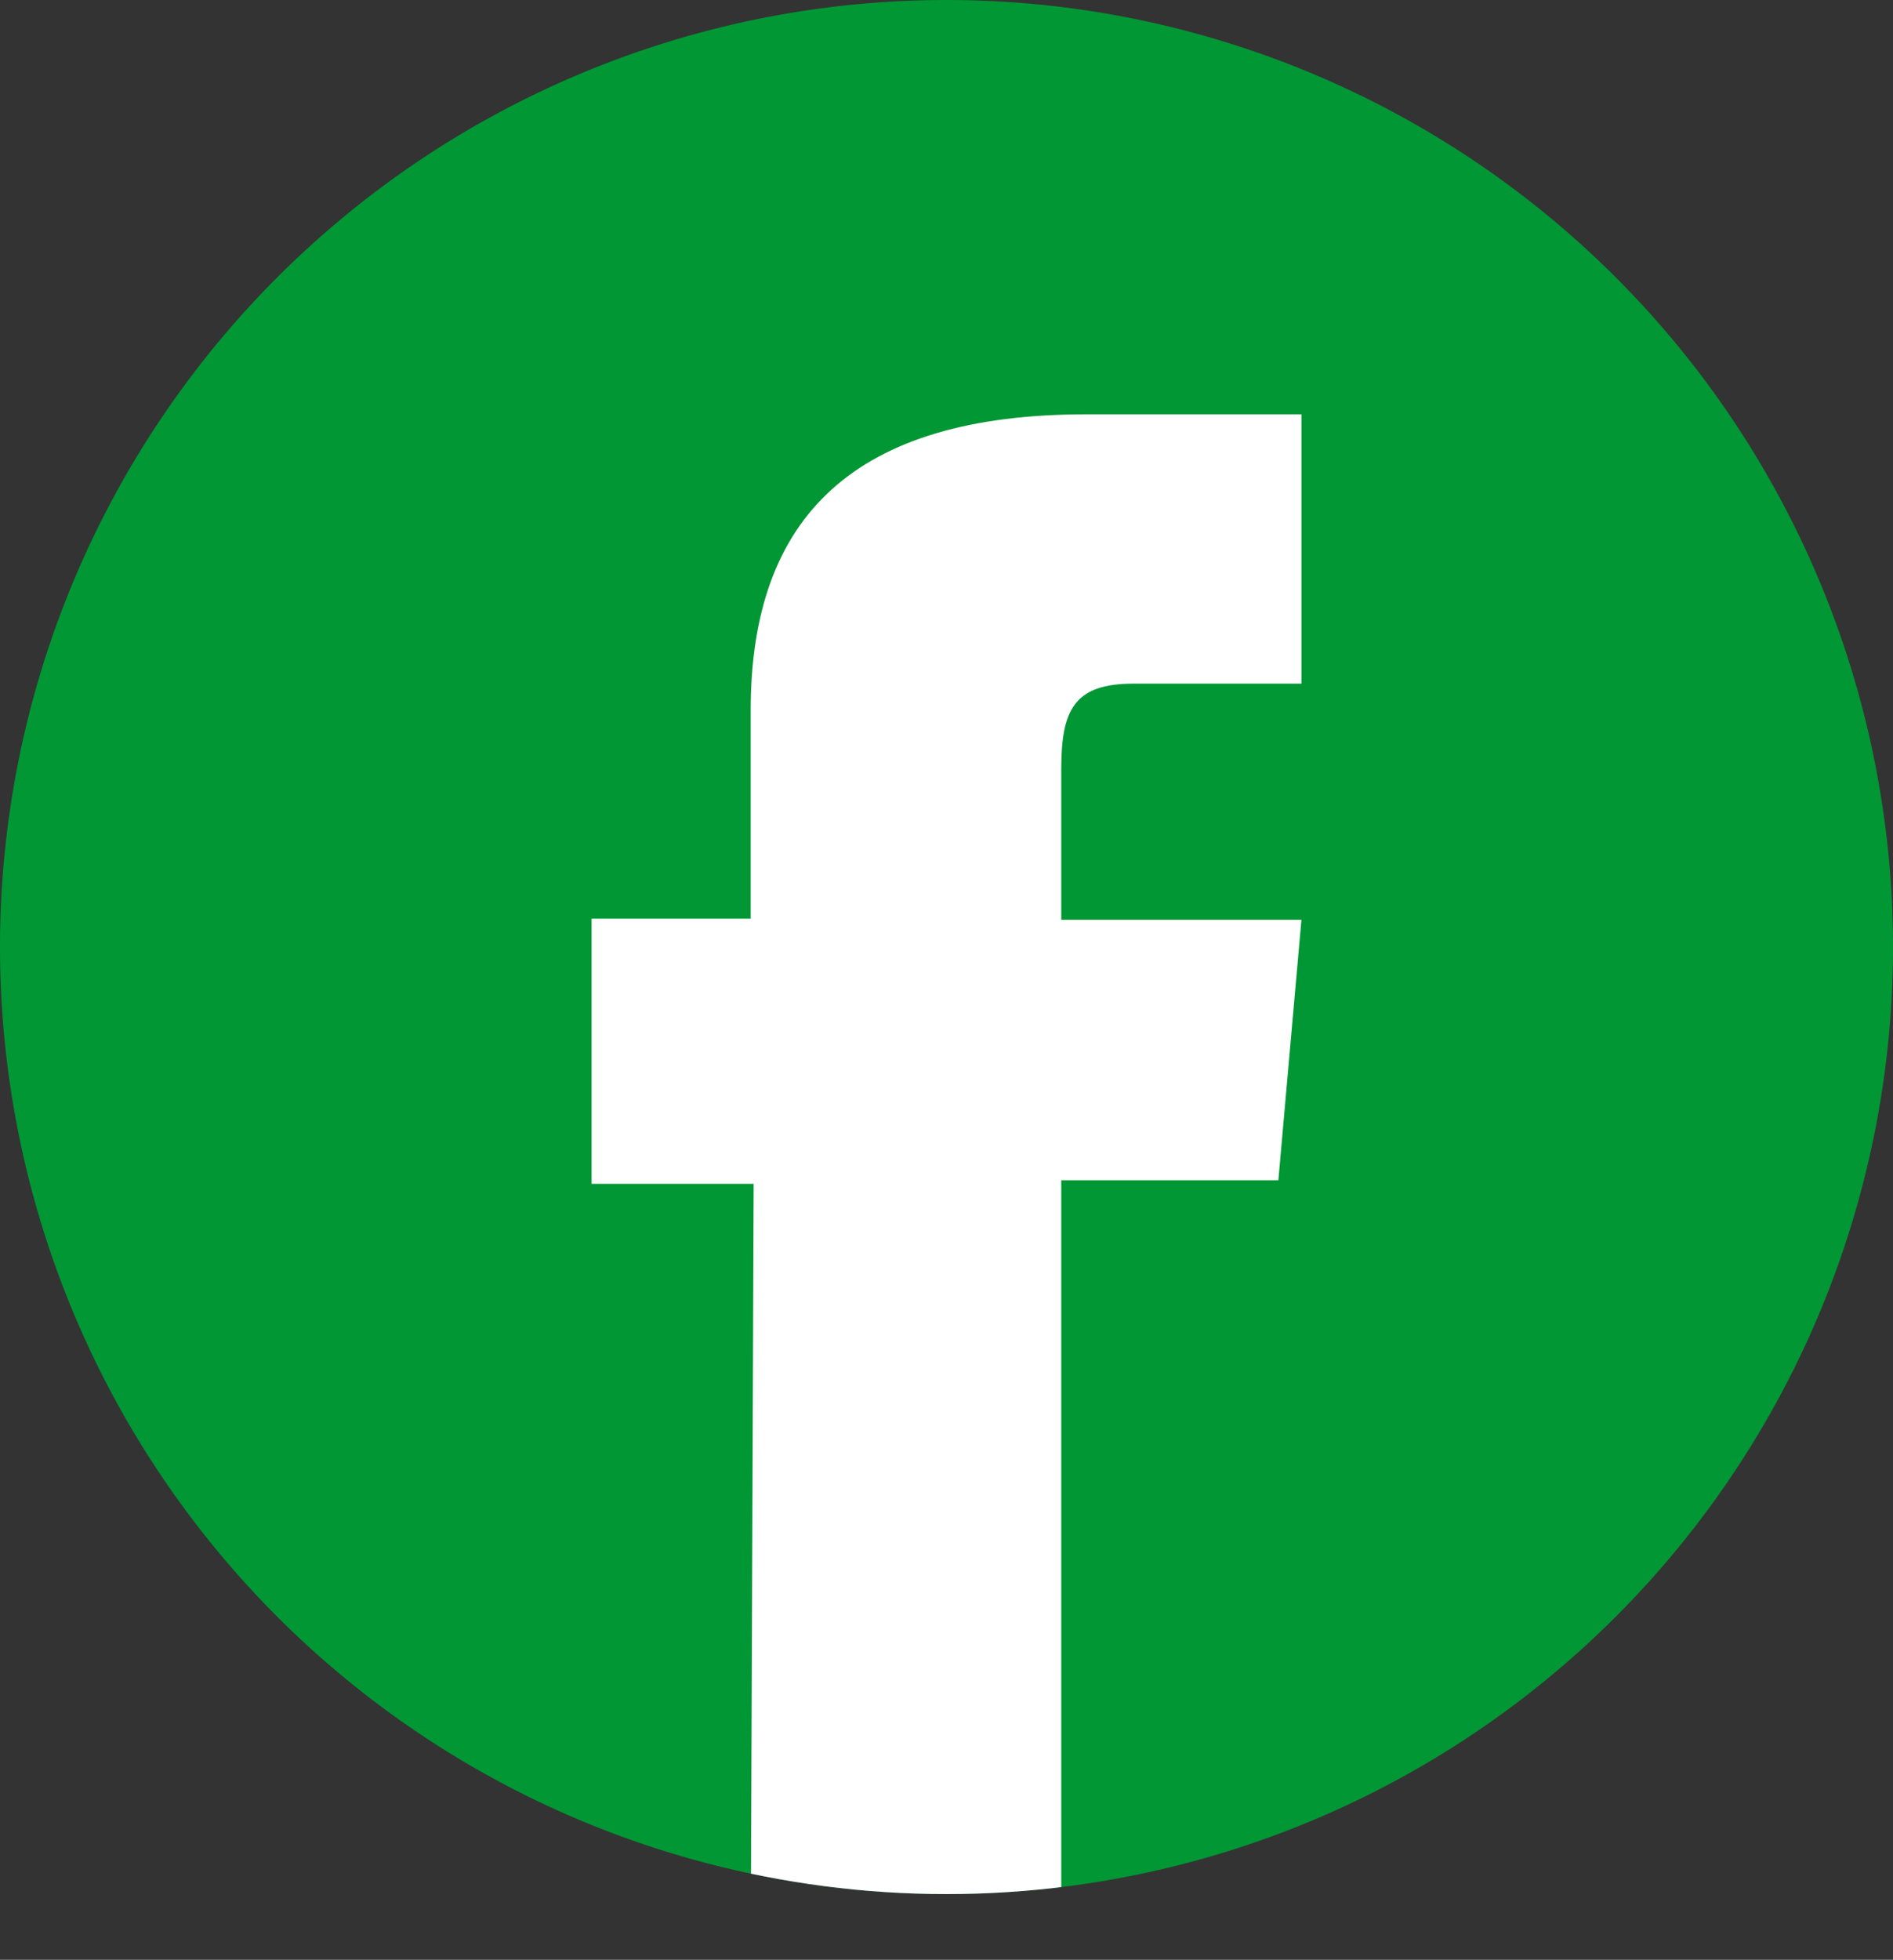 <svg xmlns="http://www.w3.org/2000/svg" xmlns:xlink="http://www.w3.org/1999/xlink" id="Ebene_1" data-name="Ebene 1" viewBox="0 0 32 33.11"><rect x="0" y="0" width="32" height="33.11" fill="#333333" stroke="none"/><defs><style>.cls-1{fill:none;}.cls-2{fill:#009734;}.cls-3{clip-path:url(#clip-path);}.cls-4{fill:#fff;}</style><clipPath id="clip-path"><circle class="cls-1" cx="16" cy="16" r="16"></circle></clipPath></defs><path class="cls-2" d="M16,32A16,16,0,1,0,0,16,16,16,0,0,0,16,32"></path><g class="cls-3"><path class="cls-4" d="M12.69,33.11h5.25V19.94h3.67l.39-4.4H17.94V13c0-1,.21-1.45,1.22-1.45H22V7H18.36c-3.91,0-5.67,1.72-5.67,5v3.52H10V20h2.74Z"></path></g></svg>